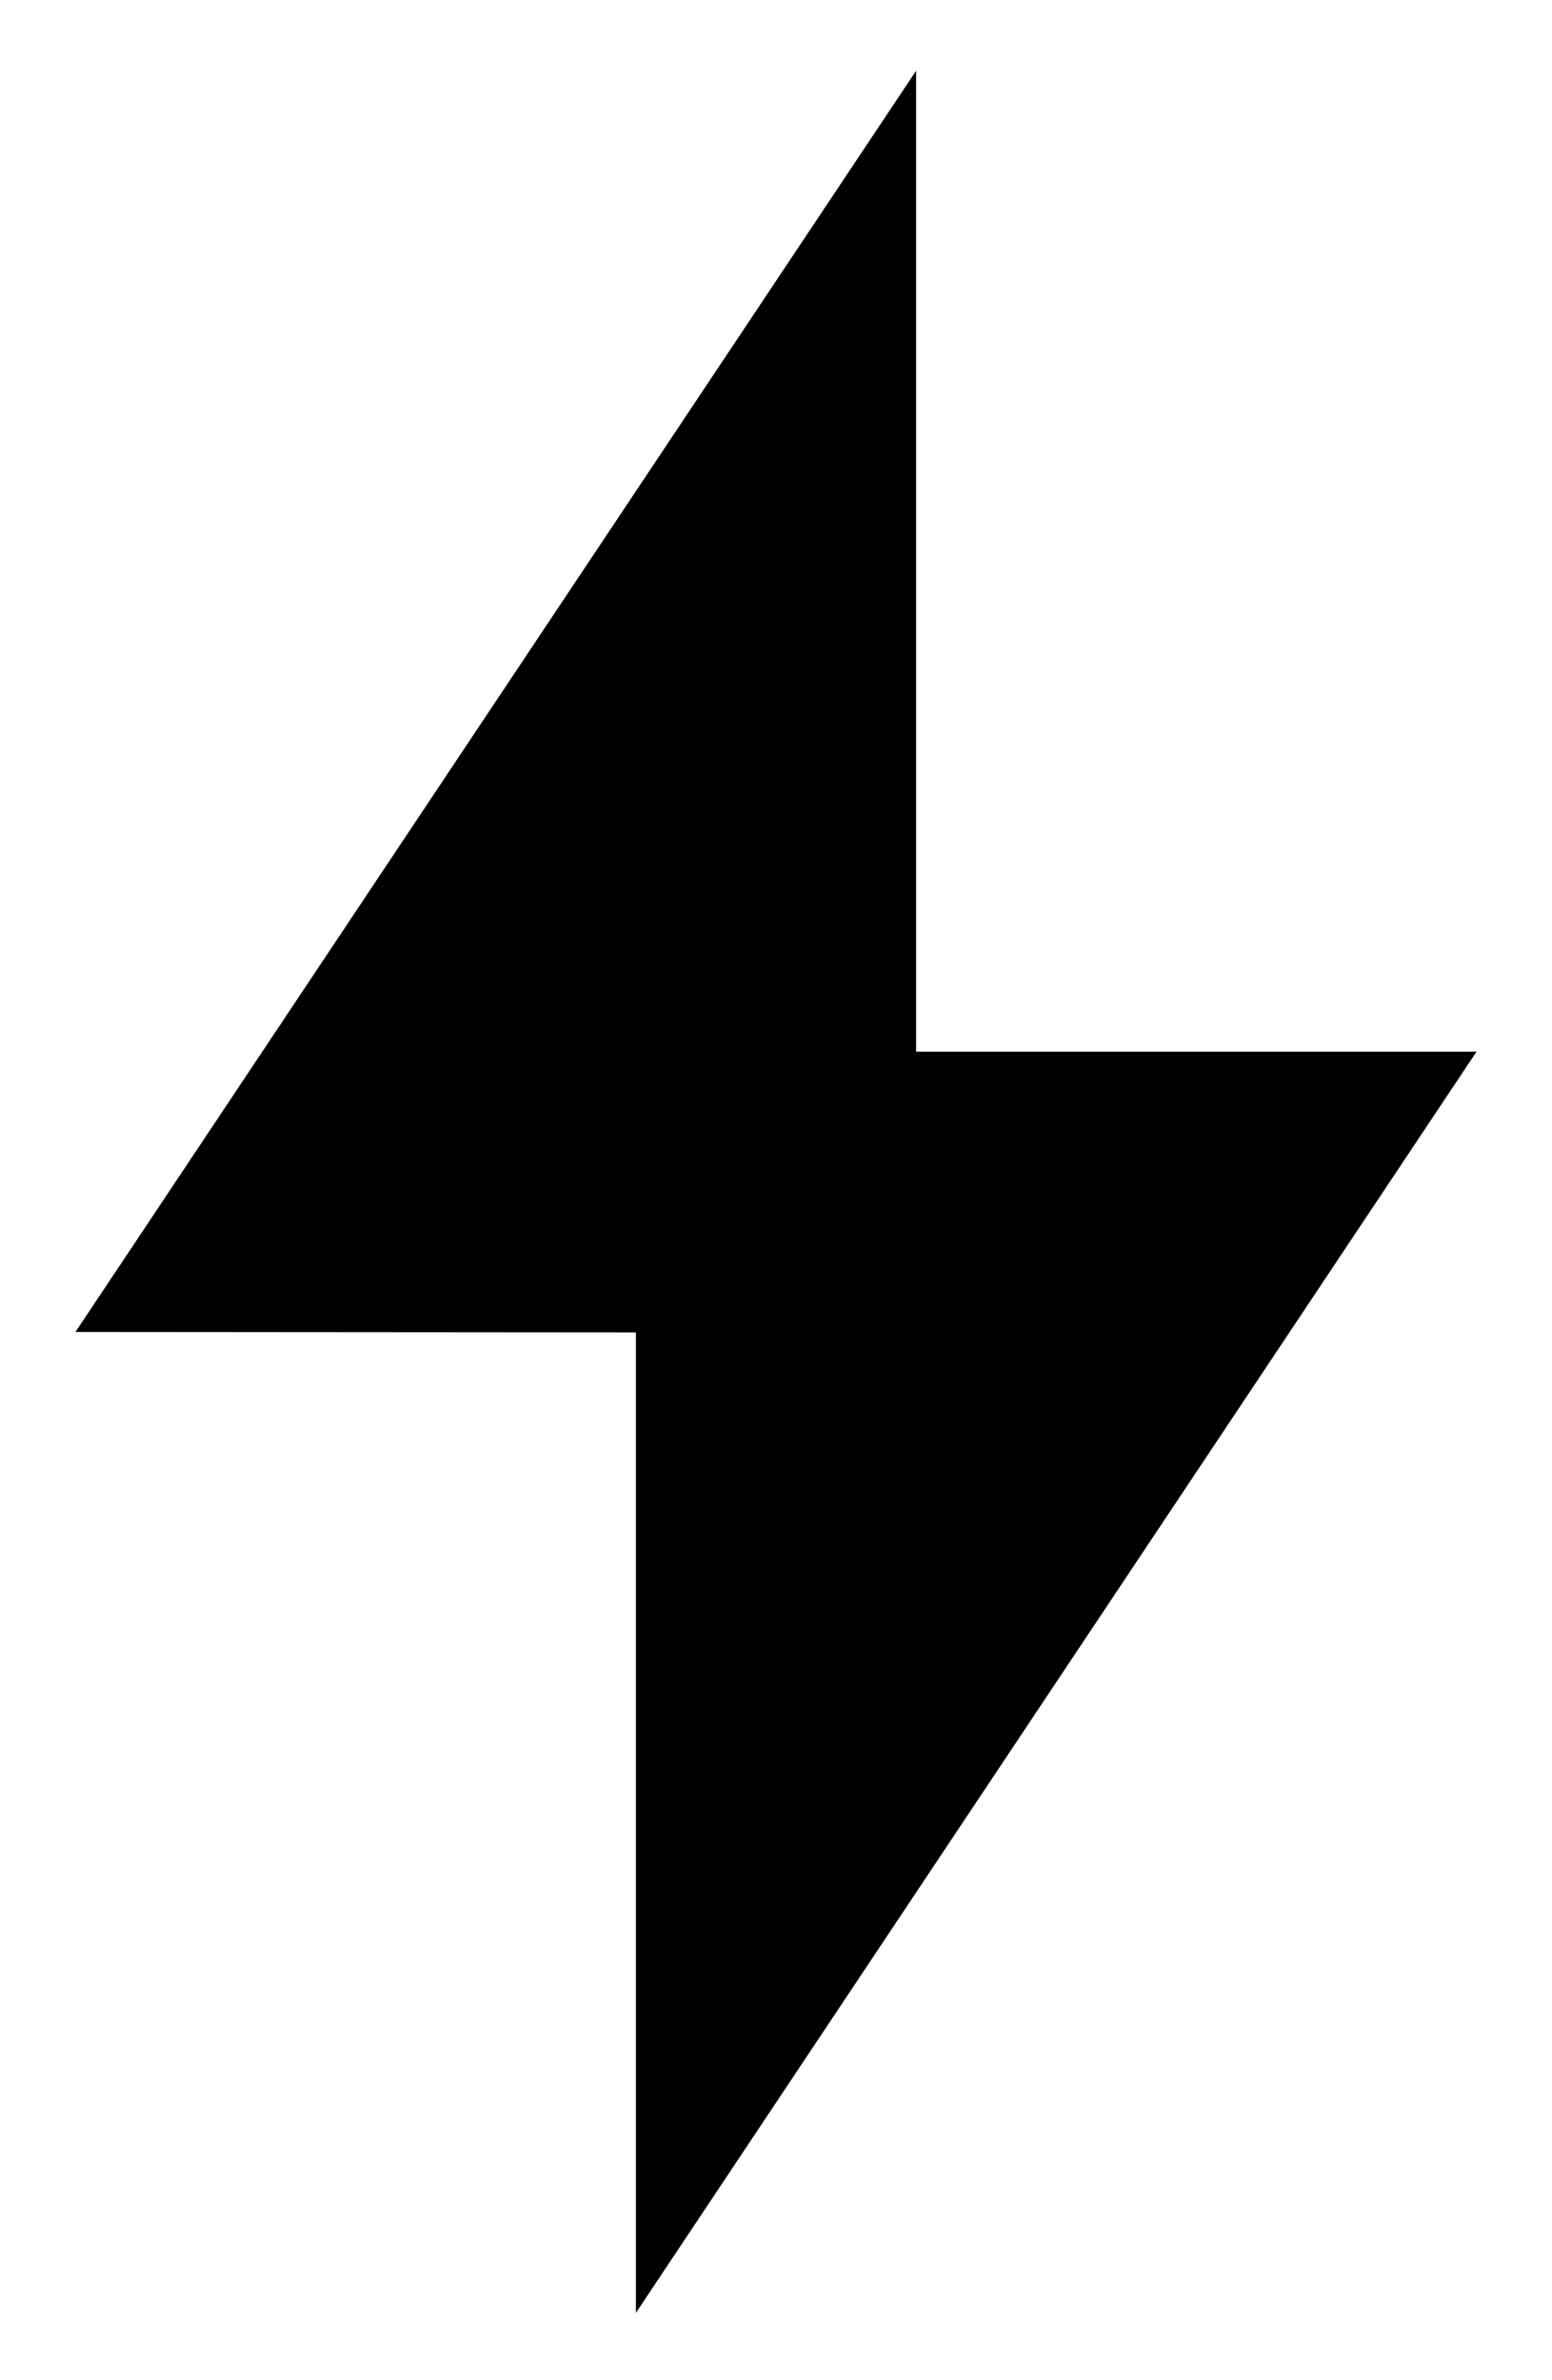 <svg width="422" height="647" viewBox="0 0 422 647" fill="none" xmlns="http://www.w3.org/2000/svg">
<path d="M249.095 285.905H401.476L172.905 628.762V362.21L20.524 362.095L249.095 19.238V285.905Z" fill="black"/>
</svg>
